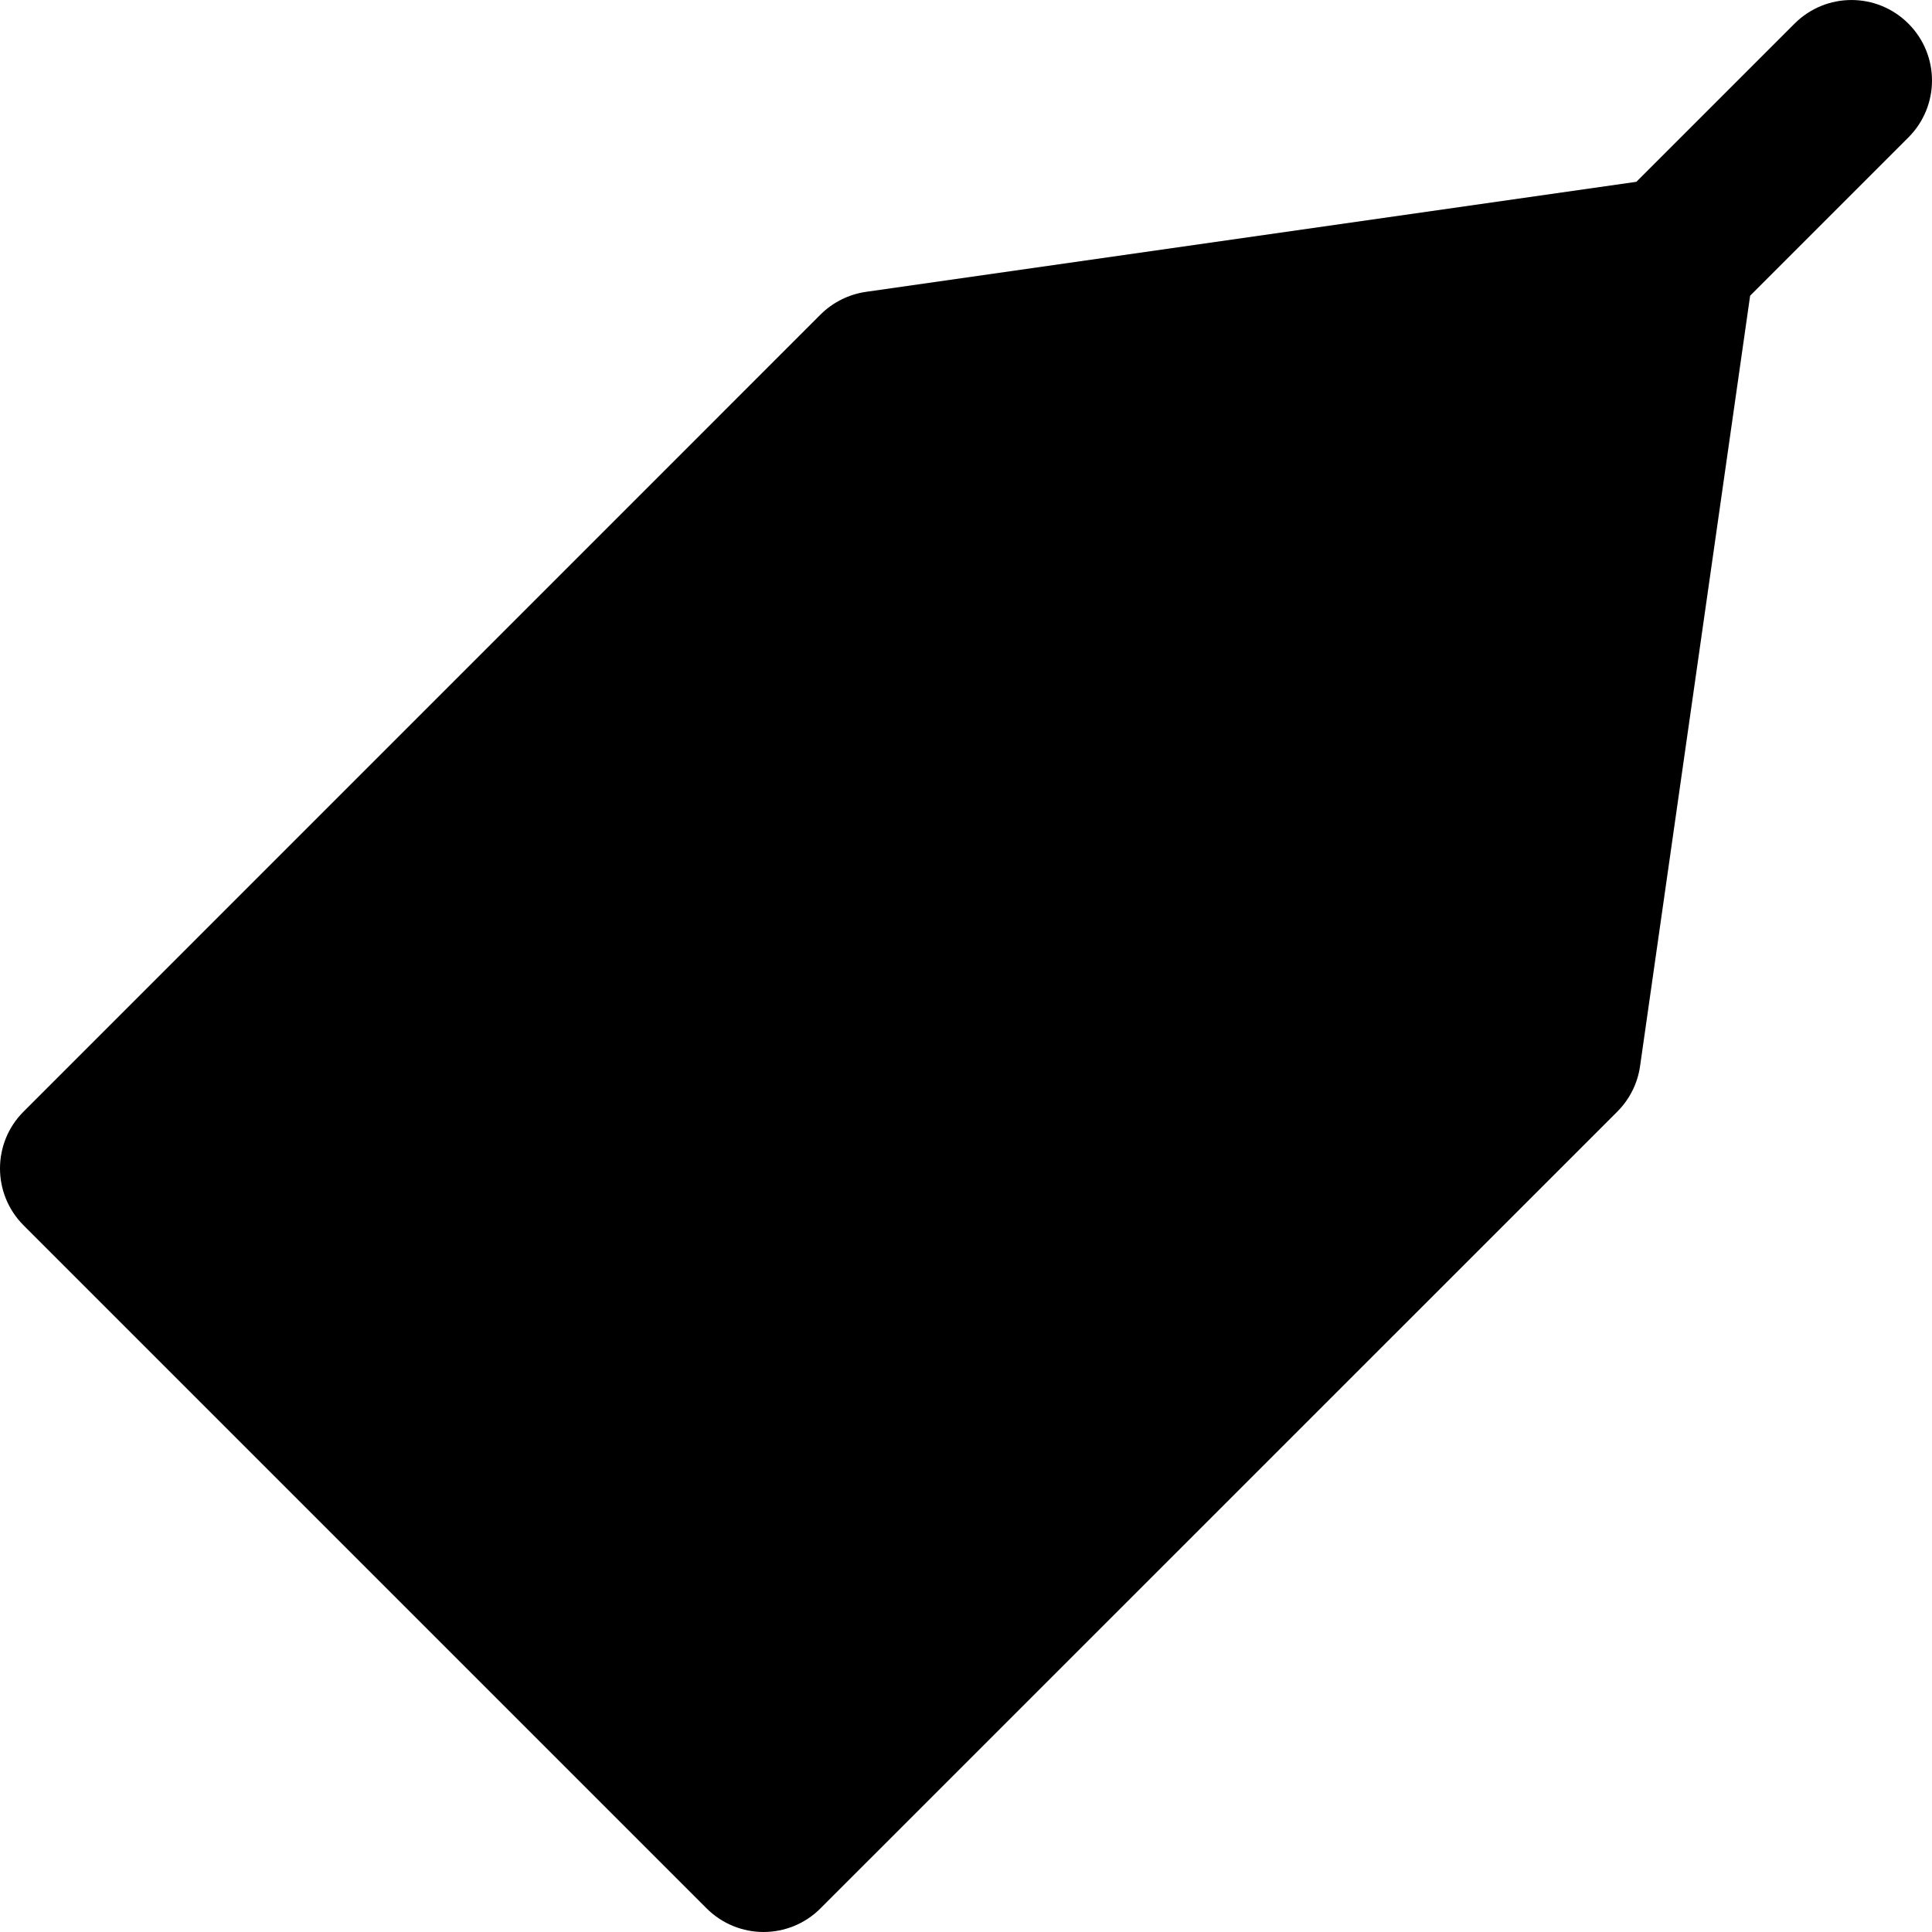 <?xml version="1.0" encoding="iso-8859-1"?>
<!-- Uploaded to: SVG Repo, www.svgrepo.com, Generator: SVG Repo Mixer Tools -->
<svg fill="#000000" height="800px" width="800px" version="1.1" id="Layer_1" xmlns="http://www.w3.org/2000/svg" xmlns:xlink="http://www.w3.org/1999/xlink" 
	 viewBox="0 0 512.011 512.011" xml:space="preserve">
<g>
	<g>
		<path d="M505.755,6.259c-8.341-8.341-21.824-8.341-30.165,0l-41.92,41.92l-204.16,29.163c-4.565,0.661-8.811,2.773-12.075,6.037
			L6.256,294.579c-8.341,8.32-8.341,21.824,0,30.165l181.013,181.013c4.181,4.16,9.621,6.251,15.083,6.251
			c5.461,0,10.923-2.091,15.083-6.251l211.2-211.179c3.264-3.285,5.376-7.509,6.016-12.075l29.163-204.139l41.941-41.941
			C514.096,28.083,514.096,14.6,505.755,6.259z"/>
	</g>
</g>
</svg>